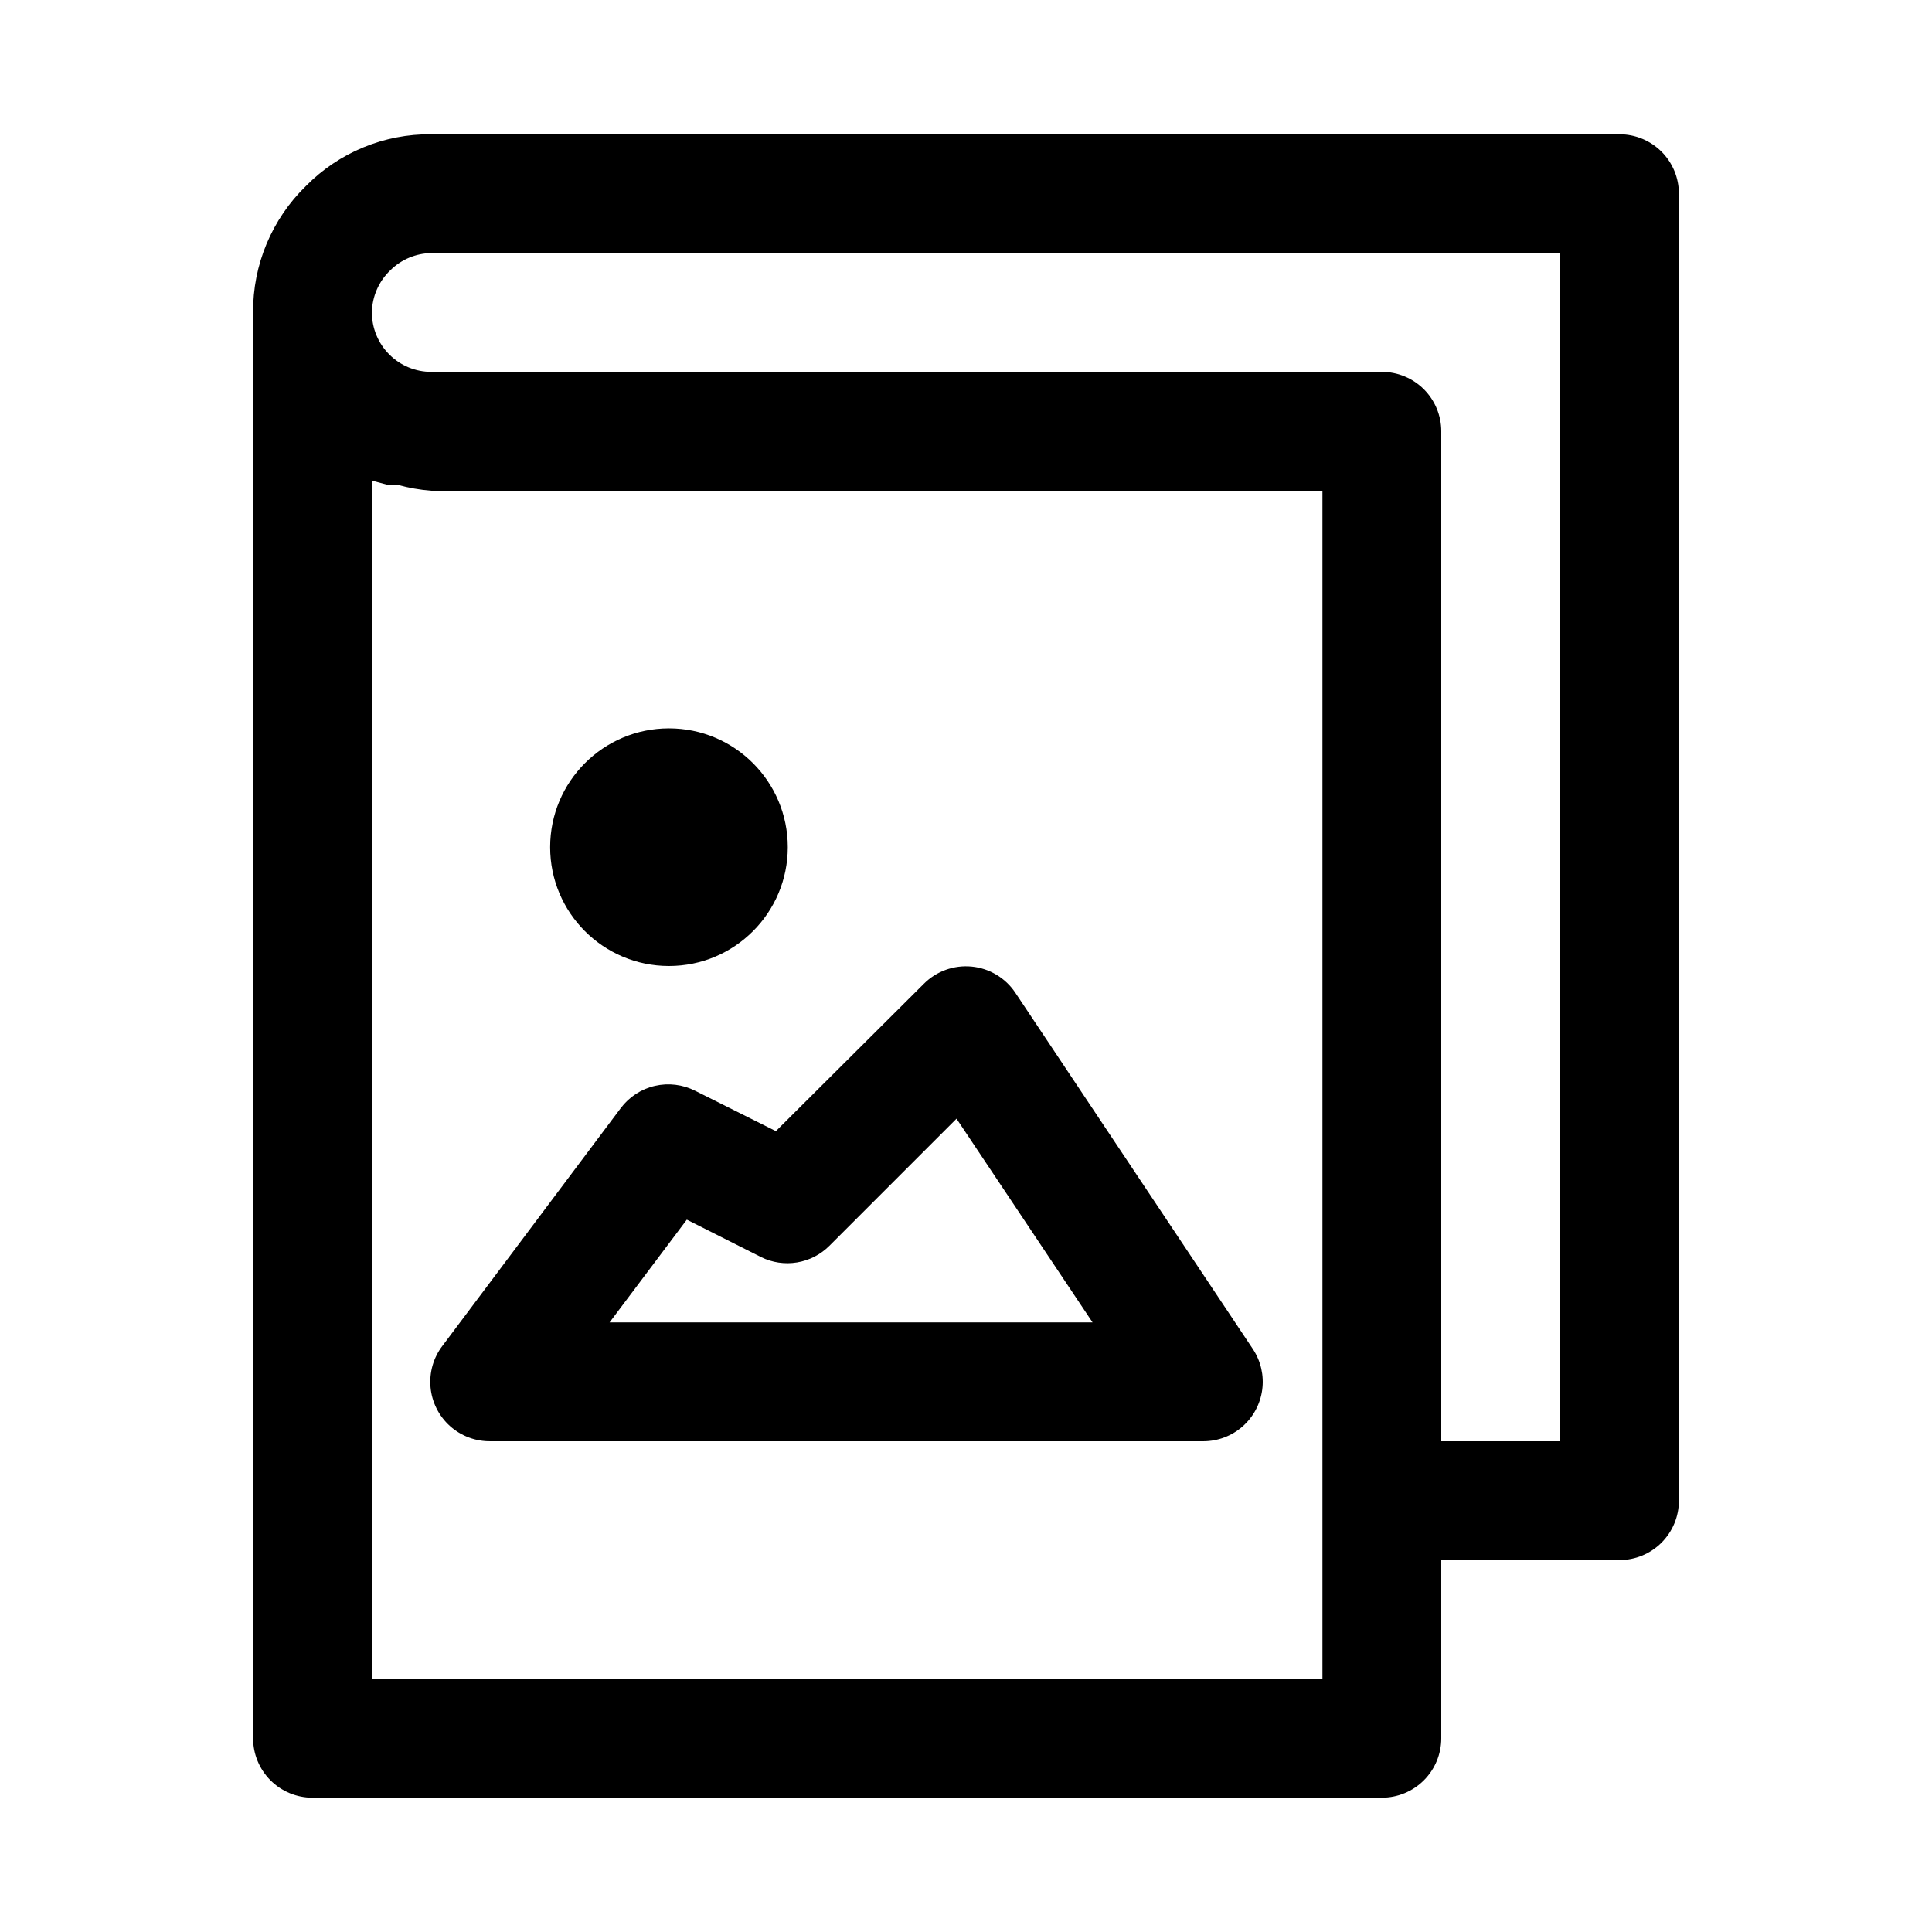 <?xml version="1.0" encoding="UTF-8"?>
<!-- Uploaded to: ICON Repo, www.svgrepo.com, Generator: ICON Repo Mixer Tools -->
<svg fill="#000000" width="800px" height="800px" version="1.1" viewBox="144 144 512 512" xmlns="http://www.w3.org/2000/svg">
 <g>
  <path d="m510.21 620.41c4.176 0 8.18-1.656 11.133-4.609 2.953-2.953 4.609-6.957 4.609-11.133v-47.234h47.234c4.176 0 8.18-1.656 11.133-4.609s4.609-6.957 4.609-11.133v-346.37c0-4.176-1.656-8.18-4.609-11.133-2.953-2.949-6.957-4.609-11.133-4.609h-314.88c-12.473-0.129-24.461 4.812-33.219 13.695-9.047 8.801-14.109 20.914-14.012 33.535v377.86c0 4.176 1.66 8.18 4.609 11.133 2.953 2.953 6.957 4.609 11.133 4.609zm-15.742-31.488h-251.91v-317.55l4.094 1.102h2.676c2.934 0.812 5.938 1.34 8.973 1.574h236.16v314.88zm-247.03-373.29c2.894-2.871 6.789-4.508 10.863-4.566h299.14v314.88h-31.488v-267.65c0-4.176-1.656-8.18-4.609-11.133s-6.957-4.609-11.133-4.609h-251.91c-4.176 0-8.18-1.66-11.133-4.613-2.953-2.953-4.609-6.957-4.609-11.133 0.059-4.231 1.816-8.258 4.879-11.176z"/>
  <path d="m413.07 407.08c-2.621-3.922-6.867-6.465-11.562-6.922-4.699-0.457-9.352 1.219-12.684 4.562l-39.203 39.043-21.41-10.707v0.004c-3.297-1.668-7.074-2.125-10.672-1.293-3.598 0.836-6.785 2.91-9.008 5.856l-47.23 62.977h-0.004c-2.426 3.148-3.566 7.098-3.203 11.055 0.363 3.957 2.211 7.629 5.172 10.281 2.961 2.648 6.812 4.082 10.785 4.012h188.93c3.797-0.02 7.461-1.41 10.312-3.918 2.852-2.508 4.703-5.961 5.207-9.727 0.508-3.766-0.363-7.586-2.453-10.758zm-107.53 87.379 20.469-27.238 19.68 9.918-0.004 0.004c2.953 1.457 6.289 1.953 9.535 1.414 3.25-0.535 6.246-2.078 8.574-4.406l33.691-33.691 36.055 54z"/>
  <path d="m352.77 368.51c0 17.391-14.098 31.488-31.488 31.488s-31.488-14.098-31.488-31.488 14.098-31.488 31.488-31.488 31.488 14.098 31.488 31.488"/>
 </g>
</svg>